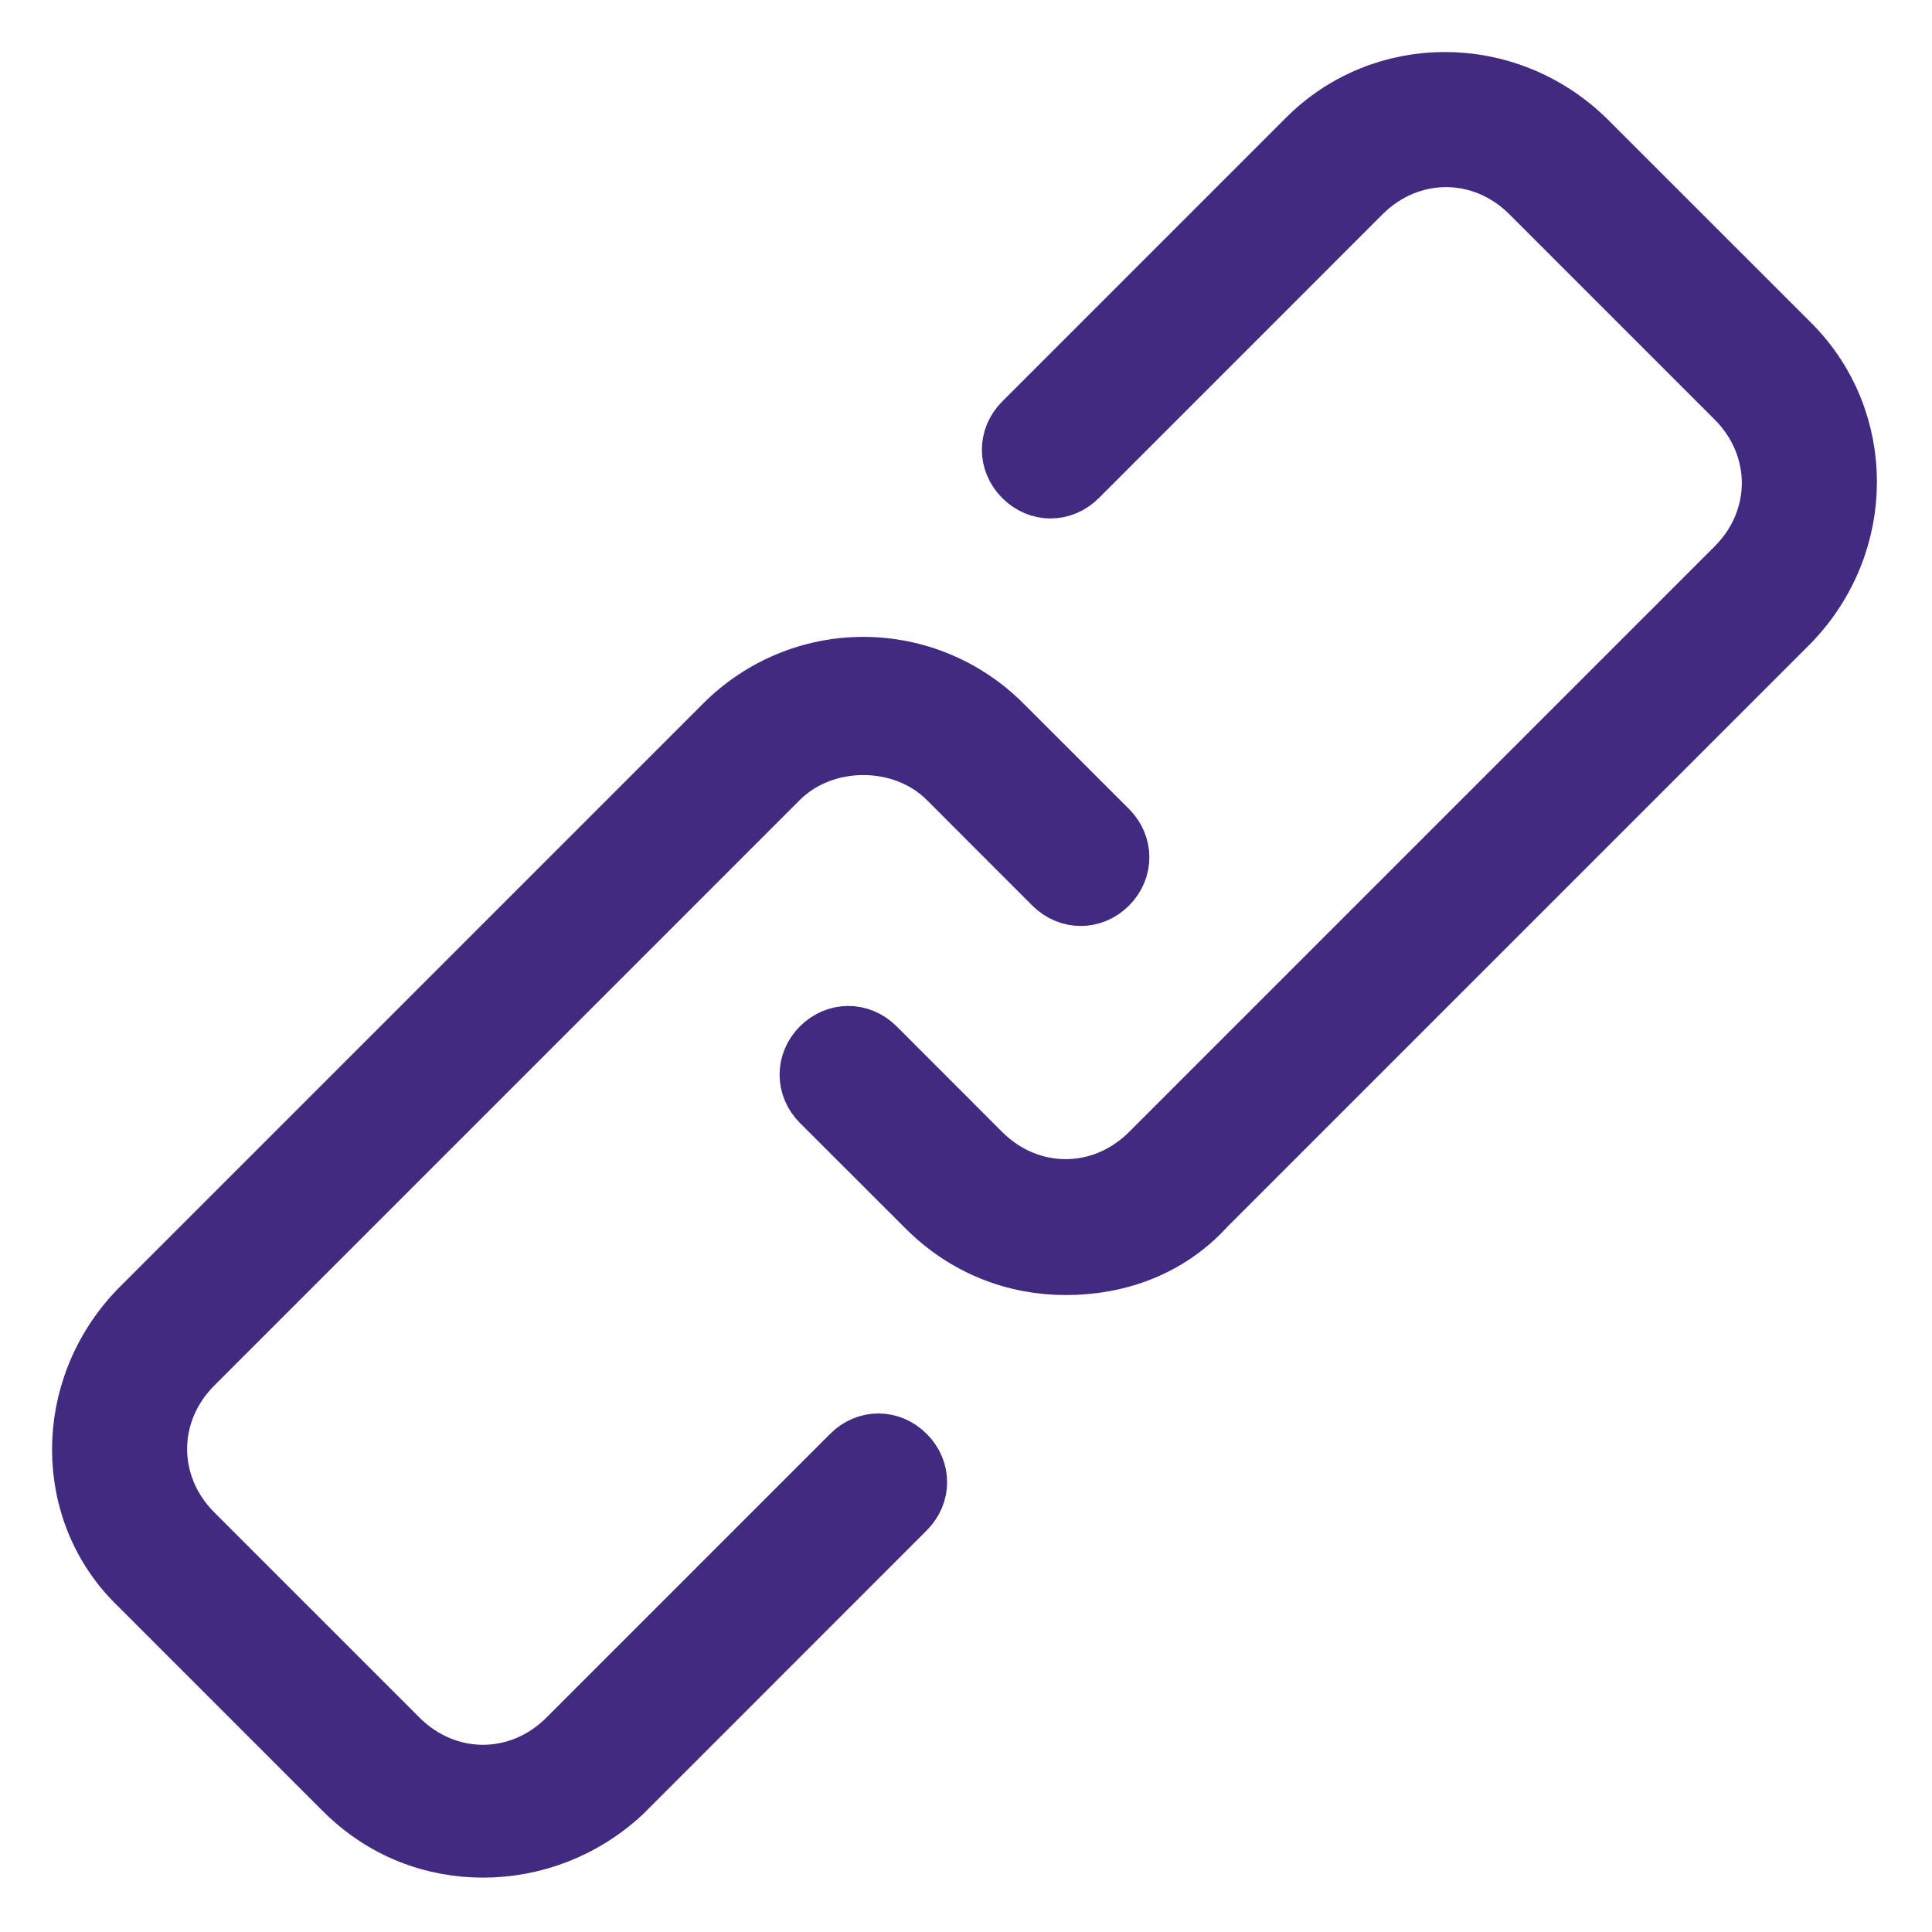 <svg width="24" height="24" viewBox="0 0 24 24" fill="none" xmlns="http://www.w3.org/2000/svg">
<path d="M14.989 15.026L14.989 15.026L14.982 15.035C14.528 15.52 13.909 15.754 13.238 15.754C12.609 15.754 11.983 15.523 11.486 15.026L10.173 13.714C9.966 13.507 9.966 13.193 10.173 12.985C10.381 12.778 10.695 12.778 10.902 12.985L12.214 14.298C12.795 14.878 13.681 14.878 14.261 14.298L21.536 7.023C22.116 6.443 22.116 5.557 21.536 4.976L18.986 2.426C18.406 1.846 17.52 1.846 16.939 2.426L13.415 5.951C13.207 6.159 12.893 6.159 12.686 5.951C12.479 5.744 12.479 5.43 12.686 5.223L16.211 1.698C17.165 0.743 18.718 0.737 19.716 1.7L22.265 4.248C23.219 5.202 23.225 6.755 22.262 7.753L14.989 15.026Z" fill="#422A80" stroke="#422A80" stroke-width="0.667"/>
<path d="M1.698 19.714L1.698 19.714L1.694 19.71C0.747 18.796 0.735 17.246 1.7 16.246L8.973 8.973C9.436 8.51 10.064 8.245 10.725 8.245C11.385 8.245 12.013 8.51 12.476 8.973L13.789 10.285C13.996 10.493 13.996 10.807 13.789 11.014C13.582 11.221 13.268 11.221 13.06 11.014L11.748 9.701C11.205 9.159 10.244 9.159 9.701 9.701L2.426 16.976C1.846 17.557 1.846 18.443 2.426 19.023L4.976 21.573C5.557 22.153 6.443 22.153 7.023 21.573L10.548 18.048C10.755 17.84 11.069 17.84 11.276 18.048C11.484 18.255 11.484 18.569 11.276 18.776L7.756 22.297C7.257 22.761 6.628 22.991 6 22.991C5.371 22.991 4.745 22.761 4.248 22.264L1.698 19.714Z" fill="#422A80" stroke="#422A80" stroke-width="0.667"/>
</svg>
